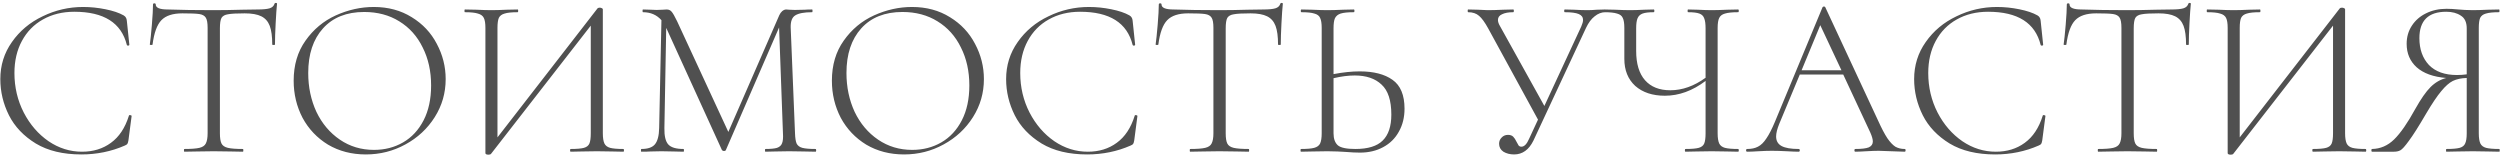 <?xml version="1.0" encoding="UTF-8"?> <svg xmlns="http://www.w3.org/2000/svg" width="791" height="49" viewBox="0 0 791 49" fill="none"> <path d="M26.31 2.208C28.662 2.208 31.014 2.448 33.366 2.928C35.766 3.408 37.686 4.056 39.126 4.872C39.51 5.112 39.75 5.352 39.846 5.592C39.99 5.784 40.086 6.12 40.134 6.6L40.926 14.16C40.926 14.304 40.806 14.4 40.566 14.448C40.326 14.448 40.182 14.376 40.134 14.232C38.406 7.224 32.862 3.72 23.502 3.72C19.758 3.72 16.446 4.536 13.566 6.168C10.734 7.752 8.526 10.008 6.942 12.936C5.358 15.864 4.566 19.248 4.566 23.088C4.566 27.6 5.55 31.776 7.518 35.616C9.486 39.408 12.102 42.432 15.366 44.688C18.63 46.896 22.158 48 25.95 48C29.502 48 32.55 47.064 35.094 45.192C37.686 43.32 39.582 40.464 40.782 36.624C40.782 36.48 40.878 36.408 41.07 36.408C41.214 36.408 41.334 36.432 41.43 36.48C41.574 36.528 41.646 36.6 41.646 36.696L40.638 44.4C40.542 44.976 40.422 45.36 40.278 45.552C40.182 45.696 39.918 45.864 39.486 46.056C35.214 47.928 30.63 48.864 25.734 48.864C19.974 48.864 15.174 47.712 11.334 45.408C7.494 43.056 4.662 40.08 2.838 36.48C1.014 32.832 0.102 29.016 0.102 25.032C0.102 20.664 1.326 16.752 3.774 13.296C6.222 9.792 9.462 7.08 13.494 5.16C17.526 3.192 21.798 2.208 26.31 2.208ZM57.698 4.224C54.674 4.224 52.466 4.944 51.074 6.384C49.682 7.824 48.746 10.392 48.266 14.088C48.266 14.184 48.122 14.232 47.834 14.232C47.546 14.232 47.402 14.184 47.402 14.088C47.594 12.792 47.81 10.728 48.05 7.896C48.29 5.016 48.41 2.856 48.41 1.416C48.41 1.176 48.554 1.056 48.842 1.056C49.13 1.056 49.274 1.176 49.274 1.416C49.274 2.472 50.546 3 53.09 3C57.218 3.144 62.042 3.216 67.562 3.216C70.394 3.216 73.394 3.168 76.562 3.072L81.458 3C83.186 3 84.458 2.88 85.274 2.64C86.09 2.4 86.618 1.92 86.858 1.2C86.906 1.008 87.05 0.912 87.29 0.912C87.53 0.912 87.65 1.008 87.65 1.2C87.506 2.544 87.362 4.608 87.218 7.392C87.074 10.128 87.002 12.36 87.002 14.088C87.002 14.184 86.858 14.232 86.57 14.232C86.282 14.232 86.138 14.184 86.138 14.088C86.138 11.544 85.874 9.576 85.346 8.184C84.818 6.792 83.93 5.784 82.682 5.16C81.434 4.536 79.682 4.224 77.426 4.224C74.93 4.224 73.178 4.32 72.17 4.512C71.162 4.656 70.466 5.04 70.082 5.664C69.746 6.288 69.578 7.392 69.578 8.976V42.168C69.578 43.656 69.746 44.736 70.082 45.408C70.418 46.08 71.09 46.536 72.098 46.776C73.106 47.016 74.69 47.136 76.85 47.136C76.946 47.136 76.994 47.28 76.994 47.568C76.994 47.856 76.946 48 76.85 48C75.266 48 74.018 47.976 73.106 47.928L67.562 47.856L62.306 47.928C61.346 47.976 60.026 48 58.346 48C58.25 48 58.202 47.856 58.202 47.568C58.202 47.28 58.25 47.136 58.346 47.136C60.506 47.136 62.09 47.016 63.098 46.776C64.106 46.536 64.778 46.08 65.114 45.408C65.498 44.688 65.69 43.608 65.69 42.168V8.832C65.69 7.248 65.498 6.168 65.114 5.592C64.73 4.968 64.034 4.584 63.026 4.44C62.066 4.296 60.29 4.224 57.698 4.224ZM115.739 48.864C111.275 48.864 107.291 47.832 103.787 45.768C100.331 43.656 97.643 40.824 95.723 37.272C93.851 33.672 92.915 29.76 92.915 25.536C92.915 20.592 94.163 16.368 96.659 12.864C99.155 9.312 102.347 6.648 106.235 4.872C110.171 3.096 114.179 2.208 118.259 2.208C122.819 2.208 126.827 3.288 130.283 5.448C133.739 7.56 136.379 10.368 138.203 13.872C140.075 17.376 141.011 21.096 141.011 25.032C141.011 29.4 139.859 33.408 137.555 37.056C135.251 40.704 132.155 43.584 128.267 45.696C124.427 47.808 120.251 48.864 115.739 48.864ZM118.331 47.424C121.739 47.424 124.811 46.632 127.547 45.048C130.283 43.464 132.443 41.136 134.027 38.064C135.611 34.992 136.403 31.32 136.403 27.048C136.403 22.536 135.515 18.528 133.739 15.024C132.011 11.472 129.539 8.712 126.323 6.744C123.155 4.776 119.459 3.792 115.235 3.792C109.667 3.792 105.323 5.52 102.203 8.976C99.083 12.432 97.523 17.136 97.523 23.088C97.523 27.552 98.387 31.656 100.115 35.4C101.891 39.096 104.363 42.024 107.531 44.184C110.699 46.344 114.299 47.424 118.331 47.424ZM197.216 47.136C197.36 47.136 197.432 47.28 197.432 47.568C197.432 47.856 197.36 48 197.216 48C195.776 48 194.624 47.976 193.76 47.928L188.864 47.856L183.968 47.928C183.152 47.976 182.024 48 180.584 48C180.44 48 180.368 47.856 180.368 47.568C180.368 47.28 180.44 47.136 180.584 47.136C182.504 47.136 183.896 47.016 184.76 46.776C185.624 46.536 186.2 46.08 186.488 45.408C186.776 44.736 186.92 43.656 186.92 42.168V8.112L155.384 48.648C155.24 48.84 154.976 48.936 154.592 48.936C153.92 48.936 153.584 48.768 153.584 48.432V8.832C153.584 7.392 153.416 6.336 153.08 5.664C152.744 4.992 152.12 4.536 151.208 4.296C150.344 4.008 148.976 3.864 147.104 3.864C147.008 3.864 146.96 3.72 146.96 3.432C146.96 3.144 147.008 3 147.104 3L150.704 3.072C152.624 3.168 154.208 3.216 155.456 3.216C156.8 3.216 158.432 3.168 160.352 3.072L163.808 3C163.904 3 163.952 3.144 163.952 3.432C163.952 3.72 163.904 3.864 163.808 3.864C161.888 3.864 160.496 4.008 159.632 4.296C158.768 4.536 158.168 4.992 157.832 5.664C157.544 6.336 157.4 7.392 157.4 8.832V43.464L189.008 2.712C189.152 2.52 189.392 2.424 189.728 2.424C189.968 2.424 190.184 2.472 190.376 2.568C190.616 2.664 190.736 2.784 190.736 2.928V42.168C190.736 43.608 190.904 44.688 191.24 45.408C191.576 46.08 192.176 46.536 193.04 46.776C193.952 47.016 195.344 47.136 197.216 47.136ZM258.022 47.136C258.166 47.136 258.238 47.28 258.238 47.568C258.238 47.856 258.166 48 258.022 48C256.534 48 255.358 47.976 254.494 47.928L249.67 47.856L245.206 47.928C244.486 47.976 243.478 48 242.182 48C242.086 48 242.038 47.856 242.038 47.568C242.038 47.28 242.086 47.136 242.182 47.136C243.862 47.136 245.086 47.016 245.854 46.776C246.67 46.488 247.198 46.008 247.438 45.336C247.726 44.664 247.822 43.608 247.726 42.168L246.502 8.688L229.654 47.496C229.558 47.688 229.366 47.784 229.078 47.784C228.838 47.784 228.622 47.688 228.43 47.496L210.862 8.976L210.79 8.832L210.214 40.512C210.166 43.008 210.574 44.736 211.438 45.696C212.302 46.656 213.91 47.136 216.262 47.136C216.358 47.136 216.406 47.28 216.406 47.568C216.406 47.856 216.358 48 216.262 48C214.918 48 213.886 47.976 213.166 47.928L209.278 47.856L205.75 47.928C205.126 47.976 204.19 48 202.942 48C202.846 48 202.798 47.856 202.798 47.568C202.798 47.28 202.846 47.136 202.942 47.136C204.958 47.136 206.374 46.656 207.19 45.696C208.054 44.688 208.51 42.96 208.558 40.512L209.278 6.384C207.79 4.704 205.846 3.864 203.446 3.864C203.35 3.864 203.302 3.72 203.302 3.432C203.302 3.144 203.35 3 203.446 3L205.894 3.072C206.374 3.12 206.998 3.144 207.766 3.144C208.534 3.144 209.182 3.12 209.71 3.072C210.238 3.024 210.646 3 210.934 3C211.606 3 212.134 3.24 212.518 3.72C212.902 4.152 213.478 5.16 214.246 6.744L230.446 41.736L246.574 4.8C246.814 4.272 247.126 3.84 247.51 3.504C247.942 3.168 248.35 3 248.734 3C248.926 3 249.238 3.024 249.67 3.072C250.102 3.12 250.702 3.144 251.47 3.144L254.71 3.072C255.19 3.024 255.934 3 256.942 3C257.038 3 257.086 3.144 257.086 3.432C257.086 3.72 257.038 3.864 256.942 3.864C254.446 3.864 252.67 4.2 251.614 4.872C250.606 5.496 250.126 6.768 250.174 8.688L251.542 42.168C251.59 43.656 251.758 44.736 252.046 45.408C252.382 46.08 252.982 46.536 253.846 46.776C254.758 47.016 256.15 47.136 258.022 47.136ZM286.036 48.864C281.572 48.864 277.588 47.832 274.084 45.768C270.628 43.656 267.94 40.824 266.02 37.272C264.148 33.672 263.212 29.76 263.212 25.536C263.212 20.592 264.46 16.368 266.956 12.864C269.452 9.312 272.644 6.648 276.532 4.872C280.468 3.096 284.476 2.208 288.556 2.208C293.116 2.208 297.124 3.288 300.58 5.448C304.036 7.56 306.676 10.368 308.5 13.872C310.372 17.376 311.308 21.096 311.308 25.032C311.308 29.4 310.156 33.408 307.852 37.056C305.548 40.704 302.452 43.584 298.564 45.696C294.724 47.808 290.548 48.864 286.036 48.864ZM288.628 47.424C292.036 47.424 295.108 46.632 297.844 45.048C300.58 43.464 302.74 41.136 304.324 38.064C305.908 34.992 306.7 31.32 306.7 27.048C306.7 22.536 305.812 18.528 304.036 15.024C302.308 11.472 299.836 8.712 296.62 6.744C293.452 4.776 289.756 3.792 285.532 3.792C279.964 3.792 275.62 5.52 272.5 8.976C269.38 12.432 267.82 17.136 267.82 23.088C267.82 27.552 268.684 31.656 270.412 35.4C272.188 39.096 274.66 42.024 277.828 44.184C280.996 46.344 284.596 47.424 288.628 47.424ZM344.545 2.208C346.897 2.208 349.249 2.448 351.601 2.928C354.001 3.408 355.921 4.056 357.361 4.872C357.745 5.112 357.985 5.352 358.081 5.592C358.225 5.784 358.321 6.12 358.369 6.6L359.161 14.16C359.161 14.304 359.041 14.4 358.801 14.448C358.561 14.448 358.417 14.376 358.369 14.232C356.641 7.224 351.097 3.72 341.737 3.72C337.993 3.72 334.681 4.536 331.801 6.168C328.969 7.752 326.761 10.008 325.177 12.936C323.593 15.864 322.801 19.248 322.801 23.088C322.801 27.6 323.785 31.776 325.753 35.616C327.721 39.408 330.337 42.432 333.601 44.688C336.865 46.896 340.393 48 344.185 48C347.737 48 350.785 47.064 353.329 45.192C355.921 43.32 357.817 40.464 359.017 36.624C359.017 36.48 359.113 36.408 359.305 36.408C359.449 36.408 359.569 36.432 359.665 36.48C359.809 36.528 359.881 36.6 359.881 36.696L358.873 44.4C358.777 44.976 358.657 45.36 358.513 45.552C358.417 45.696 358.153 45.864 357.721 46.056C353.449 47.928 348.865 48.864 343.969 48.864C338.209 48.864 333.409 47.712 329.569 45.408C325.729 43.056 322.897 40.08 321.073 36.48C319.249 32.832 318.337 29.016 318.337 25.032C318.337 20.664 319.561 16.752 322.009 13.296C324.457 9.792 327.697 7.08 331.729 5.16C335.761 3.192 340.033 2.208 344.545 2.208ZM375.933 4.224C372.909 4.224 370.701 4.944 369.309 6.384C367.917 7.824 366.981 10.392 366.501 14.088C366.501 14.184 366.357 14.232 366.069 14.232C365.781 14.232 365.637 14.184 365.637 14.088C365.829 12.792 366.045 10.728 366.285 7.896C366.525 5.016 366.645 2.856 366.645 1.416C366.645 1.176 366.789 1.056 367.077 1.056C367.365 1.056 367.509 1.176 367.509 1.416C367.509 2.472 368.781 3 371.325 3C375.453 3.144 380.277 3.216 385.797 3.216C388.629 3.216 391.629 3.168 394.797 3.072L399.693 3C401.421 3 402.693 2.88 403.509 2.64C404.325 2.4 404.853 1.92 405.093 1.2C405.141 1.008 405.285 0.912 405.525 0.912C405.765 0.912 405.885 1.008 405.885 1.2C405.741 2.544 405.597 4.608 405.453 7.392C405.309 10.128 405.237 12.36 405.237 14.088C405.237 14.184 405.093 14.232 404.805 14.232C404.517 14.232 404.373 14.184 404.373 14.088C404.373 11.544 404.109 9.576 403.581 8.184C403.053 6.792 402.165 5.784 400.917 5.16C399.669 4.536 397.917 4.224 395.661 4.224C393.165 4.224 391.413 4.32 390.405 4.512C389.397 4.656 388.701 5.04 388.317 5.664C387.981 6.288 387.813 7.392 387.813 8.976V42.168C387.813 43.656 387.981 44.736 388.317 45.408C388.653 46.08 389.325 46.536 390.333 46.776C391.341 47.016 392.925 47.136 395.085 47.136C395.181 47.136 395.229 47.28 395.229 47.568C395.229 47.856 395.181 48 395.085 48C393.501 48 392.253 47.976 391.341 47.928L385.797 47.856L380.541 47.928C379.581 47.976 378.261 48 376.581 48C376.485 48 376.437 47.856 376.437 47.568C376.437 47.28 376.485 47.136 376.581 47.136C378.741 47.136 380.325 47.016 381.333 46.776C382.341 46.536 383.013 46.08 383.349 45.408C383.733 44.688 383.925 43.608 383.925 42.168V8.832C383.925 7.248 383.733 6.168 383.349 5.592C382.965 4.968 382.269 4.584 381.261 4.44C380.301 4.296 378.525 4.224 375.933 4.224ZM430.209 22.584C434.625 22.584 438.081 23.472 440.577 25.248C443.121 27.024 444.393 30.072 444.393 34.392C444.393 37.128 443.793 39.552 442.593 41.664C441.441 43.776 439.785 45.408 437.625 46.56C435.513 47.712 433.065 48.288 430.281 48.288C429.033 48.288 427.545 48.216 425.817 48.072C425.097 48.024 424.233 47.976 423.225 47.928C422.265 47.88 421.185 47.856 419.985 47.856L415.233 47.928C414.369 47.976 413.169 48 411.633 48C411.537 48 411.489 47.856 411.489 47.568C411.489 47.28 411.537 47.136 411.633 47.136C413.553 47.136 414.945 47.016 415.809 46.776C416.721 46.536 417.345 46.08 417.681 45.408C418.017 44.688 418.185 43.608 418.185 42.168V8.832C418.185 7.392 418.017 6.336 417.681 5.664C417.393 4.992 416.793 4.536 415.881 4.296C415.017 4.008 413.649 3.864 411.777 3.864C411.633 3.864 411.561 3.72 411.561 3.432C411.561 3.144 411.633 3 411.777 3L415.161 3.072C417.177 3.168 418.761 3.216 419.913 3.216C421.305 3.216 423.009 3.168 425.025 3.072L428.337 3C428.481 3 428.553 3.144 428.553 3.432C428.553 3.72 428.481 3.864 428.337 3.864C426.465 3.864 425.073 4.008 424.161 4.296C423.297 4.584 422.697 5.088 422.361 5.808C422.073 6.48 421.929 7.536 421.929 8.976V23.448C424.953 22.872 427.713 22.584 430.209 22.584ZM428.841 47.136C432.825 47.136 435.705 46.248 437.481 44.472C439.305 42.696 440.217 39.96 440.217 36.264C440.217 31.8 439.185 28.632 437.121 26.76C435.105 24.84 432.273 23.88 428.625 23.88C426.609 23.88 424.377 24.168 421.929 24.744V42.168C421.929 43.896 422.385 45.168 423.297 45.984C424.209 46.752 426.057 47.136 428.841 47.136ZM507.935 3C508.031 3 508.079 3.144 508.079 3.432C508.079 3.72 508.031 3.864 507.935 3.864C506.735 3.864 505.607 4.296 504.551 5.16C503.495 5.976 502.583 7.2 501.815 8.832L485.183 44.472C483.743 47.4 481.703 48.864 479.063 48.864C477.767 48.864 476.639 48.576 475.679 48C474.767 47.376 474.311 46.536 474.311 45.48C474.311 44.712 474.575 44.064 475.103 43.536C475.631 42.96 476.303 42.672 477.119 42.672C477.839 42.672 478.391 42.864 478.775 43.248C479.159 43.632 479.519 44.184 479.855 44.904C480.095 45.384 480.311 45.768 480.503 46.056C480.743 46.296 481.031 46.416 481.367 46.416C482.279 46.416 483.095 45.576 483.815 43.896L486.623 37.848L470.855 8.976C469.799 7.056 468.839 5.736 467.975 5.016C467.111 4.248 465.959 3.864 464.519 3.864C464.423 3.864 464.375 3.72 464.375 3.432C464.375 3.144 464.423 3 464.519 3L467.615 3.072C469.055 3.168 470.087 3.216 470.711 3.216C472.103 3.216 473.759 3.168 475.679 3.072L478.775 3C478.919 3 478.991 3.144 478.991 3.432C478.991 3.72 478.919 3.864 478.775 3.864C477.287 3.864 476.111 4.08 475.247 4.512C474.383 4.896 473.951 5.496 473.951 6.312C473.951 6.888 474.167 7.536 474.599 8.256L488.639 33.528L500.303 8.4C500.687 7.536 500.879 6.84 500.879 6.312C500.879 5.448 500.423 4.824 499.511 4.44C498.599 4.056 497.135 3.864 495.119 3.864C494.975 3.864 494.903 3.72 494.903 3.432C494.903 3.144 494.975 3 495.119 3L497.999 3.072C499.631 3.168 501.095 3.216 502.391 3.216C503.159 3.216 504.119 3.168 505.271 3.072L507.935 3ZM549.94 47.136C550.084 47.136 550.156 47.28 550.156 47.568C550.156 47.856 550.084 48 549.94 48C548.5 48 547.348 47.976 546.484 47.928L541.588 47.856L536.692 47.928C535.876 47.976 534.748 48 533.308 48C533.164 48 533.092 47.856 533.092 47.568C533.092 47.28 533.164 47.136 533.308 47.136C535.228 47.136 536.62 47.016 537.484 46.776C538.348 46.536 538.924 46.08 539.212 45.408C539.5 44.736 539.644 43.656 539.644 42.168V25.608C535.516 28.728 531.22 30.288 526.756 30.288C522.868 30.288 519.748 29.256 517.396 27.192C515.092 25.08 513.94 22.224 513.94 18.624V8.832C513.94 7.392 513.772 6.336 513.436 5.664C513.148 4.992 512.548 4.536 511.636 4.296C510.772 4.008 509.404 3.864 507.532 3.864C507.388 3.864 507.316 3.72 507.316 3.432C507.316 3.144 507.388 3 507.532 3L510.988 3.072C512.908 3.168 514.492 3.216 515.74 3.216C516.94 3.216 518.452 3.168 520.276 3.072L523.228 3C523.372 3 523.444 3.144 523.444 3.432C523.444 3.72 523.372 3.864 523.228 3.864C521.644 3.864 520.468 4.008 519.7 4.296C518.932 4.584 518.404 5.088 518.116 5.808C517.828 6.48 517.684 7.536 517.684 8.976V16.104C517.684 20.184 518.62 23.28 520.492 25.392C522.364 27.504 525.028 28.56 528.484 28.56C532.276 28.56 535.996 27.24 539.644 24.6V8.976C539.644 7.536 539.5 6.48 539.212 5.808C538.972 5.088 538.468 4.584 537.7 4.296C536.932 4.008 535.732 3.864 534.1 3.864C534.004 3.864 533.956 3.72 533.956 3.432C533.956 3.144 534.004 3 534.1 3L537.124 3.072C538.948 3.168 540.436 3.216 541.588 3.216C542.836 3.216 544.468 3.168 546.484 3.072L549.94 3C550.084 3 550.156 3.144 550.156 3.432C550.156 3.72 550.084 3.864 549.94 3.864C548.068 3.864 546.676 4.008 545.764 4.296C544.9 4.536 544.3 4.992 543.964 5.664C543.628 6.336 543.46 7.392 543.46 8.832V42.168C543.46 43.608 543.628 44.688 543.964 45.408C544.3 46.08 544.9 46.536 545.764 46.776C546.676 47.016 548.068 47.136 549.94 47.136ZM602.644 47.136C602.836 47.136 602.932 47.28 602.932 47.568C602.932 47.856 602.836 48 602.644 48C601.78 48 600.388 47.952 598.468 47.856C596.644 47.76 595.3 47.712 594.436 47.712C593.428 47.712 592.108 47.76 590.476 47.856C588.94 47.952 587.788 48 587.02 48C586.828 48 586.732 47.856 586.732 47.568C586.732 47.28 586.828 47.136 587.02 47.136C588.988 47.136 590.404 46.968 591.268 46.632C592.132 46.248 592.564 45.624 592.564 44.76C592.564 44.088 592.3 43.152 591.772 41.952L583.204 23.592H569.452L562.972 39.144C562.3 40.776 561.964 42.12 561.964 43.176C561.964 44.568 562.54 45.576 563.692 46.2C564.844 46.824 566.644 47.136 569.092 47.136C569.332 47.136 569.452 47.28 569.452 47.568C569.452 47.856 569.332 48 569.092 48C568.228 48 566.98 47.952 565.348 47.856C563.524 47.76 561.94 47.712 560.596 47.712C559.396 47.712 557.98 47.76 556.348 47.856C554.908 47.952 553.732 48 552.82 48C552.58 48 552.46 47.856 552.46 47.568C552.46 47.28 552.58 47.136 552.82 47.136C554.164 47.136 555.292 46.896 556.204 46.416C557.164 45.936 558.052 45.072 558.868 43.824C559.732 42.576 560.644 40.8 561.604 38.496L576.652 2.28C576.748 2.136 576.892 2.064 577.084 2.064C577.324 2.064 577.468 2.136 577.516 2.28L594.22 38.136C595.324 40.584 596.308 42.456 597.172 43.752C598.036 45 598.876 45.888 599.692 46.416C600.556 46.896 601.54 47.136 602.644 47.136ZM570.028 22.224H582.628L575.932 7.968L570.028 22.224ZM631.841 2.208C634.193 2.208 636.545 2.448 638.897 2.928C641.297 3.408 643.217 4.056 644.657 4.872C645.041 5.112 645.281 5.352 645.377 5.592C645.521 5.784 645.617 6.12 645.665 6.6L646.457 14.16C646.457 14.304 646.337 14.4 646.097 14.448C645.857 14.448 645.713 14.376 645.665 14.232C643.937 7.224 638.393 3.72 629.033 3.72C625.289 3.72 621.977 4.536 619.097 6.168C616.265 7.752 614.057 10.008 612.473 12.936C610.889 15.864 610.097 19.248 610.097 23.088C610.097 27.6 611.081 31.776 613.049 35.616C615.017 39.408 617.633 42.432 620.897 44.688C624.161 46.896 627.689 48 631.481 48C635.033 48 638.081 47.064 640.625 45.192C643.217 43.32 645.113 40.464 646.313 36.624C646.313 36.48 646.409 36.408 646.601 36.408C646.745 36.408 646.865 36.432 646.961 36.48C647.105 36.528 647.177 36.6 647.177 36.696L646.169 44.4C646.073 44.976 645.953 45.36 645.809 45.552C645.713 45.696 645.449 45.864 645.017 46.056C640.745 47.928 636.161 48.864 631.265 48.864C625.505 48.864 620.705 47.712 616.865 45.408C613.025 43.056 610.193 40.08 608.369 36.48C606.545 32.832 605.633 29.016 605.633 25.032C605.633 20.664 606.857 16.752 609.305 13.296C611.753 9.792 614.993 7.08 619.025 5.16C623.057 3.192 627.329 2.208 631.841 2.208ZM663.23 4.224C660.206 4.224 657.998 4.944 656.606 6.384C655.214 7.824 654.278 10.392 653.798 14.088C653.798 14.184 653.654 14.232 653.366 14.232C653.078 14.232 652.934 14.184 652.934 14.088C653.126 12.792 653.342 10.728 653.582 7.896C653.822 5.016 653.942 2.856 653.942 1.416C653.942 1.176 654.086 1.056 654.374 1.056C654.662 1.056 654.806 1.176 654.806 1.416C654.806 2.472 656.078 3 658.622 3C662.75 3.144 667.574 3.216 673.094 3.216C675.926 3.216 678.926 3.168 682.094 3.072L686.99 3C688.718 3 689.99 2.88 690.806 2.64C691.622 2.4 692.15 1.92 692.39 1.2C692.438 1.008 692.582 0.912 692.822 0.912C693.062 0.912 693.182 1.008 693.182 1.2C693.038 2.544 692.894 4.608 692.75 7.392C692.606 10.128 692.534 12.36 692.534 14.088C692.534 14.184 692.39 14.232 692.102 14.232C691.814 14.232 691.67 14.184 691.67 14.088C691.67 11.544 691.406 9.576 690.878 8.184C690.35 6.792 689.462 5.784 688.214 5.16C686.966 4.536 685.214 4.224 682.958 4.224C680.462 4.224 678.71 4.32 677.702 4.512C676.694 4.656 675.998 5.04 675.614 5.664C675.278 6.288 675.11 7.392 675.11 8.976V42.168C675.11 43.656 675.278 44.736 675.614 45.408C675.95 46.08 676.622 46.536 677.63 46.776C678.638 47.016 680.222 47.136 682.382 47.136C682.478 47.136 682.526 47.28 682.526 47.568C682.526 47.856 682.478 48 682.382 48C680.798 48 679.55 47.976 678.638 47.928L673.094 47.856L667.838 47.928C666.878 47.976 665.558 48 663.878 48C663.782 48 663.734 47.856 663.734 47.568C663.734 47.28 663.782 47.136 663.878 47.136C666.038 47.136 667.622 47.016 668.63 46.776C669.638 46.536 670.31 46.08 670.646 45.408C671.03 44.688 671.222 43.608 671.222 42.168V8.832C671.222 7.248 671.03 6.168 670.646 5.592C670.262 4.968 669.566 4.584 668.558 4.44C667.598 4.296 665.822 4.224 663.23 4.224ZM748.466 47.136C748.61 47.136 748.682 47.28 748.682 47.568C748.682 47.856 748.61 48 748.466 48C747.026 48 745.874 47.976 745.01 47.928L740.114 47.856L735.218 47.928C734.402 47.976 733.274 48 731.834 48C731.69 48 731.618 47.856 731.618 47.568C731.618 47.28 731.69 47.136 731.834 47.136C733.754 47.136 735.146 47.016 736.01 46.776C736.874 46.536 737.45 46.08 737.738 45.408C738.026 44.736 738.17 43.656 738.17 42.168V8.112L706.634 48.648C706.49 48.84 706.226 48.936 705.842 48.936C705.17 48.936 704.834 48.768 704.834 48.432V8.832C704.834 7.392 704.666 6.336 704.33 5.664C703.994 4.992 703.37 4.536 702.458 4.296C701.594 4.008 700.226 3.864 698.354 3.864C698.258 3.864 698.21 3.72 698.21 3.432C698.21 3.144 698.258 3 698.354 3L701.954 3.072C703.874 3.168 705.458 3.216 706.706 3.216C708.05 3.216 709.682 3.168 711.602 3.072L715.058 3C715.154 3 715.202 3.144 715.202 3.432C715.202 3.72 715.154 3.864 715.058 3.864C713.138 3.864 711.746 4.008 710.882 4.296C710.018 4.536 709.418 4.992 709.082 5.664C708.794 6.336 708.65 7.392 708.65 8.832V43.464L740.258 2.712C740.402 2.52 740.642 2.424 740.978 2.424C741.218 2.424 741.434 2.472 741.626 2.568C741.866 2.664 741.986 2.784 741.986 2.928V42.168C741.986 43.608 742.154 44.688 742.49 45.408C742.826 46.08 743.426 46.536 744.29 46.776C745.202 47.016 746.594 47.136 748.466 47.136ZM790.768 47.136C790.864 47.136 790.912 47.28 790.912 47.568C790.912 47.856 790.864 48 790.768 48C789.232 48 788.032 47.976 787.168 47.928L782.416 47.856L777.52 47.928C776.656 47.976 775.504 48 774.064 48C773.968 48 773.92 47.856 773.92 47.568C773.92 47.28 773.968 47.136 774.064 47.136C775.984 47.136 777.376 47.016 778.24 46.776C779.104 46.536 779.68 46.08 779.968 45.408C780.304 44.736 780.472 43.656 780.472 42.168V24.672C778.744 24.72 777.28 25.032 776.08 25.608C774.928 26.184 773.704 27.264 772.408 28.848C771.112 30.384 769.528 32.736 767.656 35.904C765.304 39.936 763.48 42.816 762.184 44.544C760.936 46.272 760.024 47.28 759.448 47.568C758.92 47.856 758.248 48 757.432 48H750.52C750.376 48 750.304 47.856 750.304 47.568C750.304 47.28 750.376 47.136 750.52 47.136C753.16 47.088 755.488 46.08 757.504 44.112C759.52 42.144 761.752 38.928 764.2 34.464C765.976 31.296 767.584 28.992 769.024 27.552C770.464 26.112 772.12 25.152 773.992 24.672C769.912 24.336 766.792 23.208 764.632 21.288C762.52 19.368 761.464 16.896 761.464 13.872C761.464 11.712 762.016 9.792 763.12 8.112C764.224 6.432 765.712 5.136 767.584 4.224C769.504 3.264 771.664 2.784 774.064 2.784C775.168 2.784 776.44 2.856 777.88 3C778.456 3.048 779.128 3.096 779.896 3.144C780.664 3.192 781.504 3.216 782.416 3.216C783.568 3.216 785.152 3.168 787.168 3.072L790.696 3C790.792 3 790.84 3.144 790.84 3.432C790.84 3.72 790.792 3.864 790.696 3.864C788.824 3.864 787.432 4.008 786.52 4.296C785.656 4.536 785.056 4.992 784.72 5.664C784.432 6.336 784.288 7.392 784.288 8.832V42.168C784.288 43.608 784.456 44.688 784.792 45.408C785.128 46.08 785.728 46.536 786.592 46.776C787.504 47.016 788.896 47.136 790.768 47.136ZM765.496 12.072C765.496 15.576 766.504 18.408 768.52 20.568C770.584 22.68 773.536 23.736 777.376 23.736C778.432 23.736 779.464 23.664 780.472 23.52V8.976C780.472 7.056 779.848 5.712 778.6 4.944C777.4 4.128 775.864 3.72 773.992 3.72C768.328 3.72 765.496 6.504 765.496 12.072Z" fill="#505050"></path> </svg> 